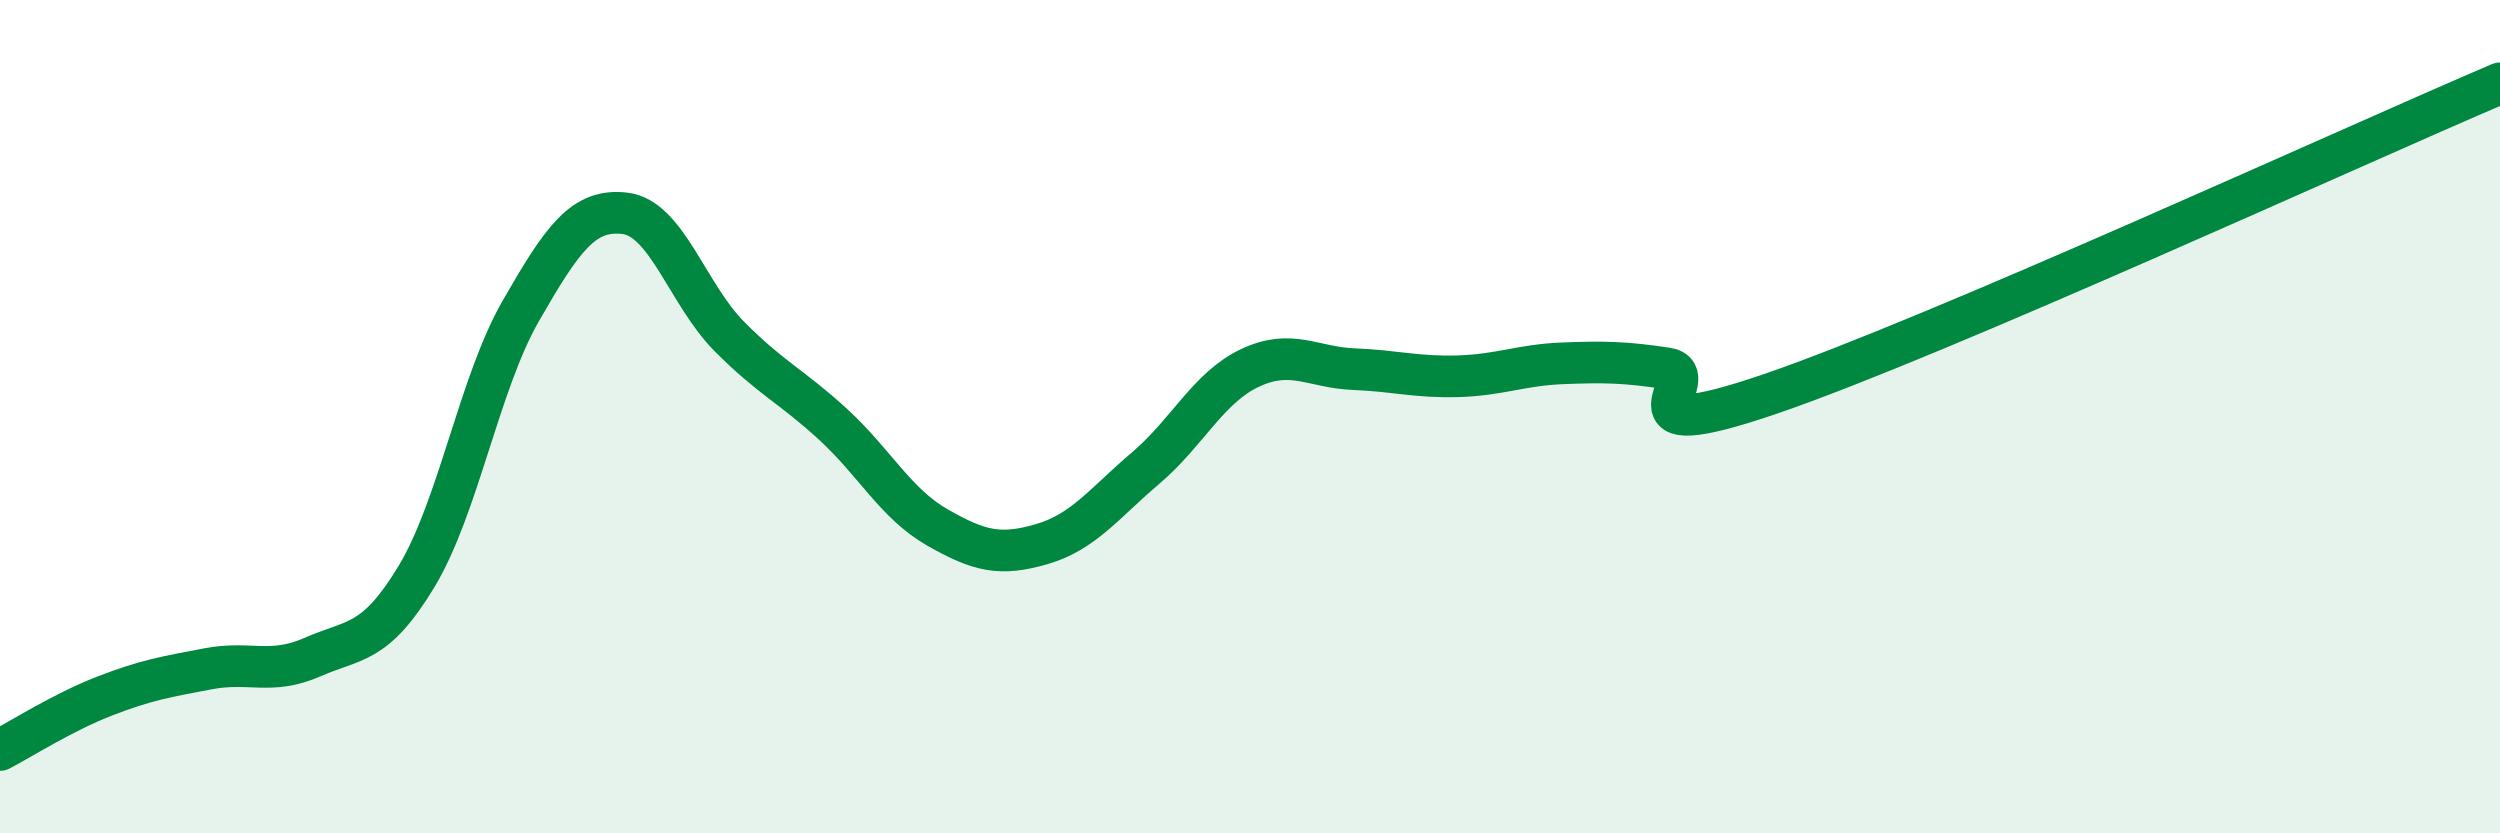 
    <svg width="60" height="20" viewBox="0 0 60 20" xmlns="http://www.w3.org/2000/svg">
      <path
        d="M 0,18 C 0.5,17.74 1.5,17.1 2.5,16.71 C 3.5,16.32 4,16.24 5,16.05 C 6,15.86 6.5,16.21 7.5,15.77 C 8.5,15.33 9,15.49 10,13.83 C 11,12.17 11.5,9.2 12.5,7.46 C 13.5,5.72 14,5 15,5.12 C 16,5.24 16.5,7.06 17.5,8.07 C 18.5,9.08 19,9.27 20,10.19 C 21,11.11 21.5,12.09 22.5,12.66 C 23.5,13.23 24,13.35 25,13.06 C 26,12.77 26.5,12.08 27.5,11.23 C 28.5,10.38 29,9.3 30,8.83 C 31,8.36 31.5,8.82 32.5,8.86 C 33.5,8.9 34,9.06 35,9.03 C 36,9 36.5,8.76 37.5,8.72 C 38.5,8.68 39,8.69 40,8.84 C 41,8.99 38.5,10.82 42.5,9.45 C 46.5,8.08 56.5,3.49 60,2L60 20L0 20Z"
        fill="#008740"
        opacity="0.1"
        stroke-linecap="round"
        stroke-linejoin="round"
      />
      <path
        d="M 0,18 C 0.5,17.74 1.5,17.1 2.5,16.71 C 3.5,16.32 4,16.24 5,16.05 C 6,15.86 6.5,16.21 7.5,15.77 C 8.5,15.33 9,15.49 10,13.83 C 11,12.17 11.5,9.2 12.5,7.46 C 13.5,5.72 14,5 15,5.12 C 16,5.24 16.5,7.06 17.5,8.07 C 18.5,9.08 19,9.27 20,10.19 C 21,11.11 21.5,12.09 22.5,12.66 C 23.5,13.23 24,13.35 25,13.06 C 26,12.77 26.5,12.08 27.5,11.23 C 28.5,10.38 29,9.3 30,8.83 C 31,8.36 31.5,8.82 32.5,8.86 C 33.5,8.9 34,9.06 35,9.03 C 36,9 36.5,8.76 37.5,8.72 C 38.5,8.68 39,8.69 40,8.84 C 41,8.99 38.5,10.82 42.5,9.45 C 46.5,8.08 56.5,3.49 60,2"
        stroke="#008740"
        stroke-width="1"
        fill="none"
        stroke-linecap="round"
        stroke-linejoin="round"
      />
    </svg>
  
